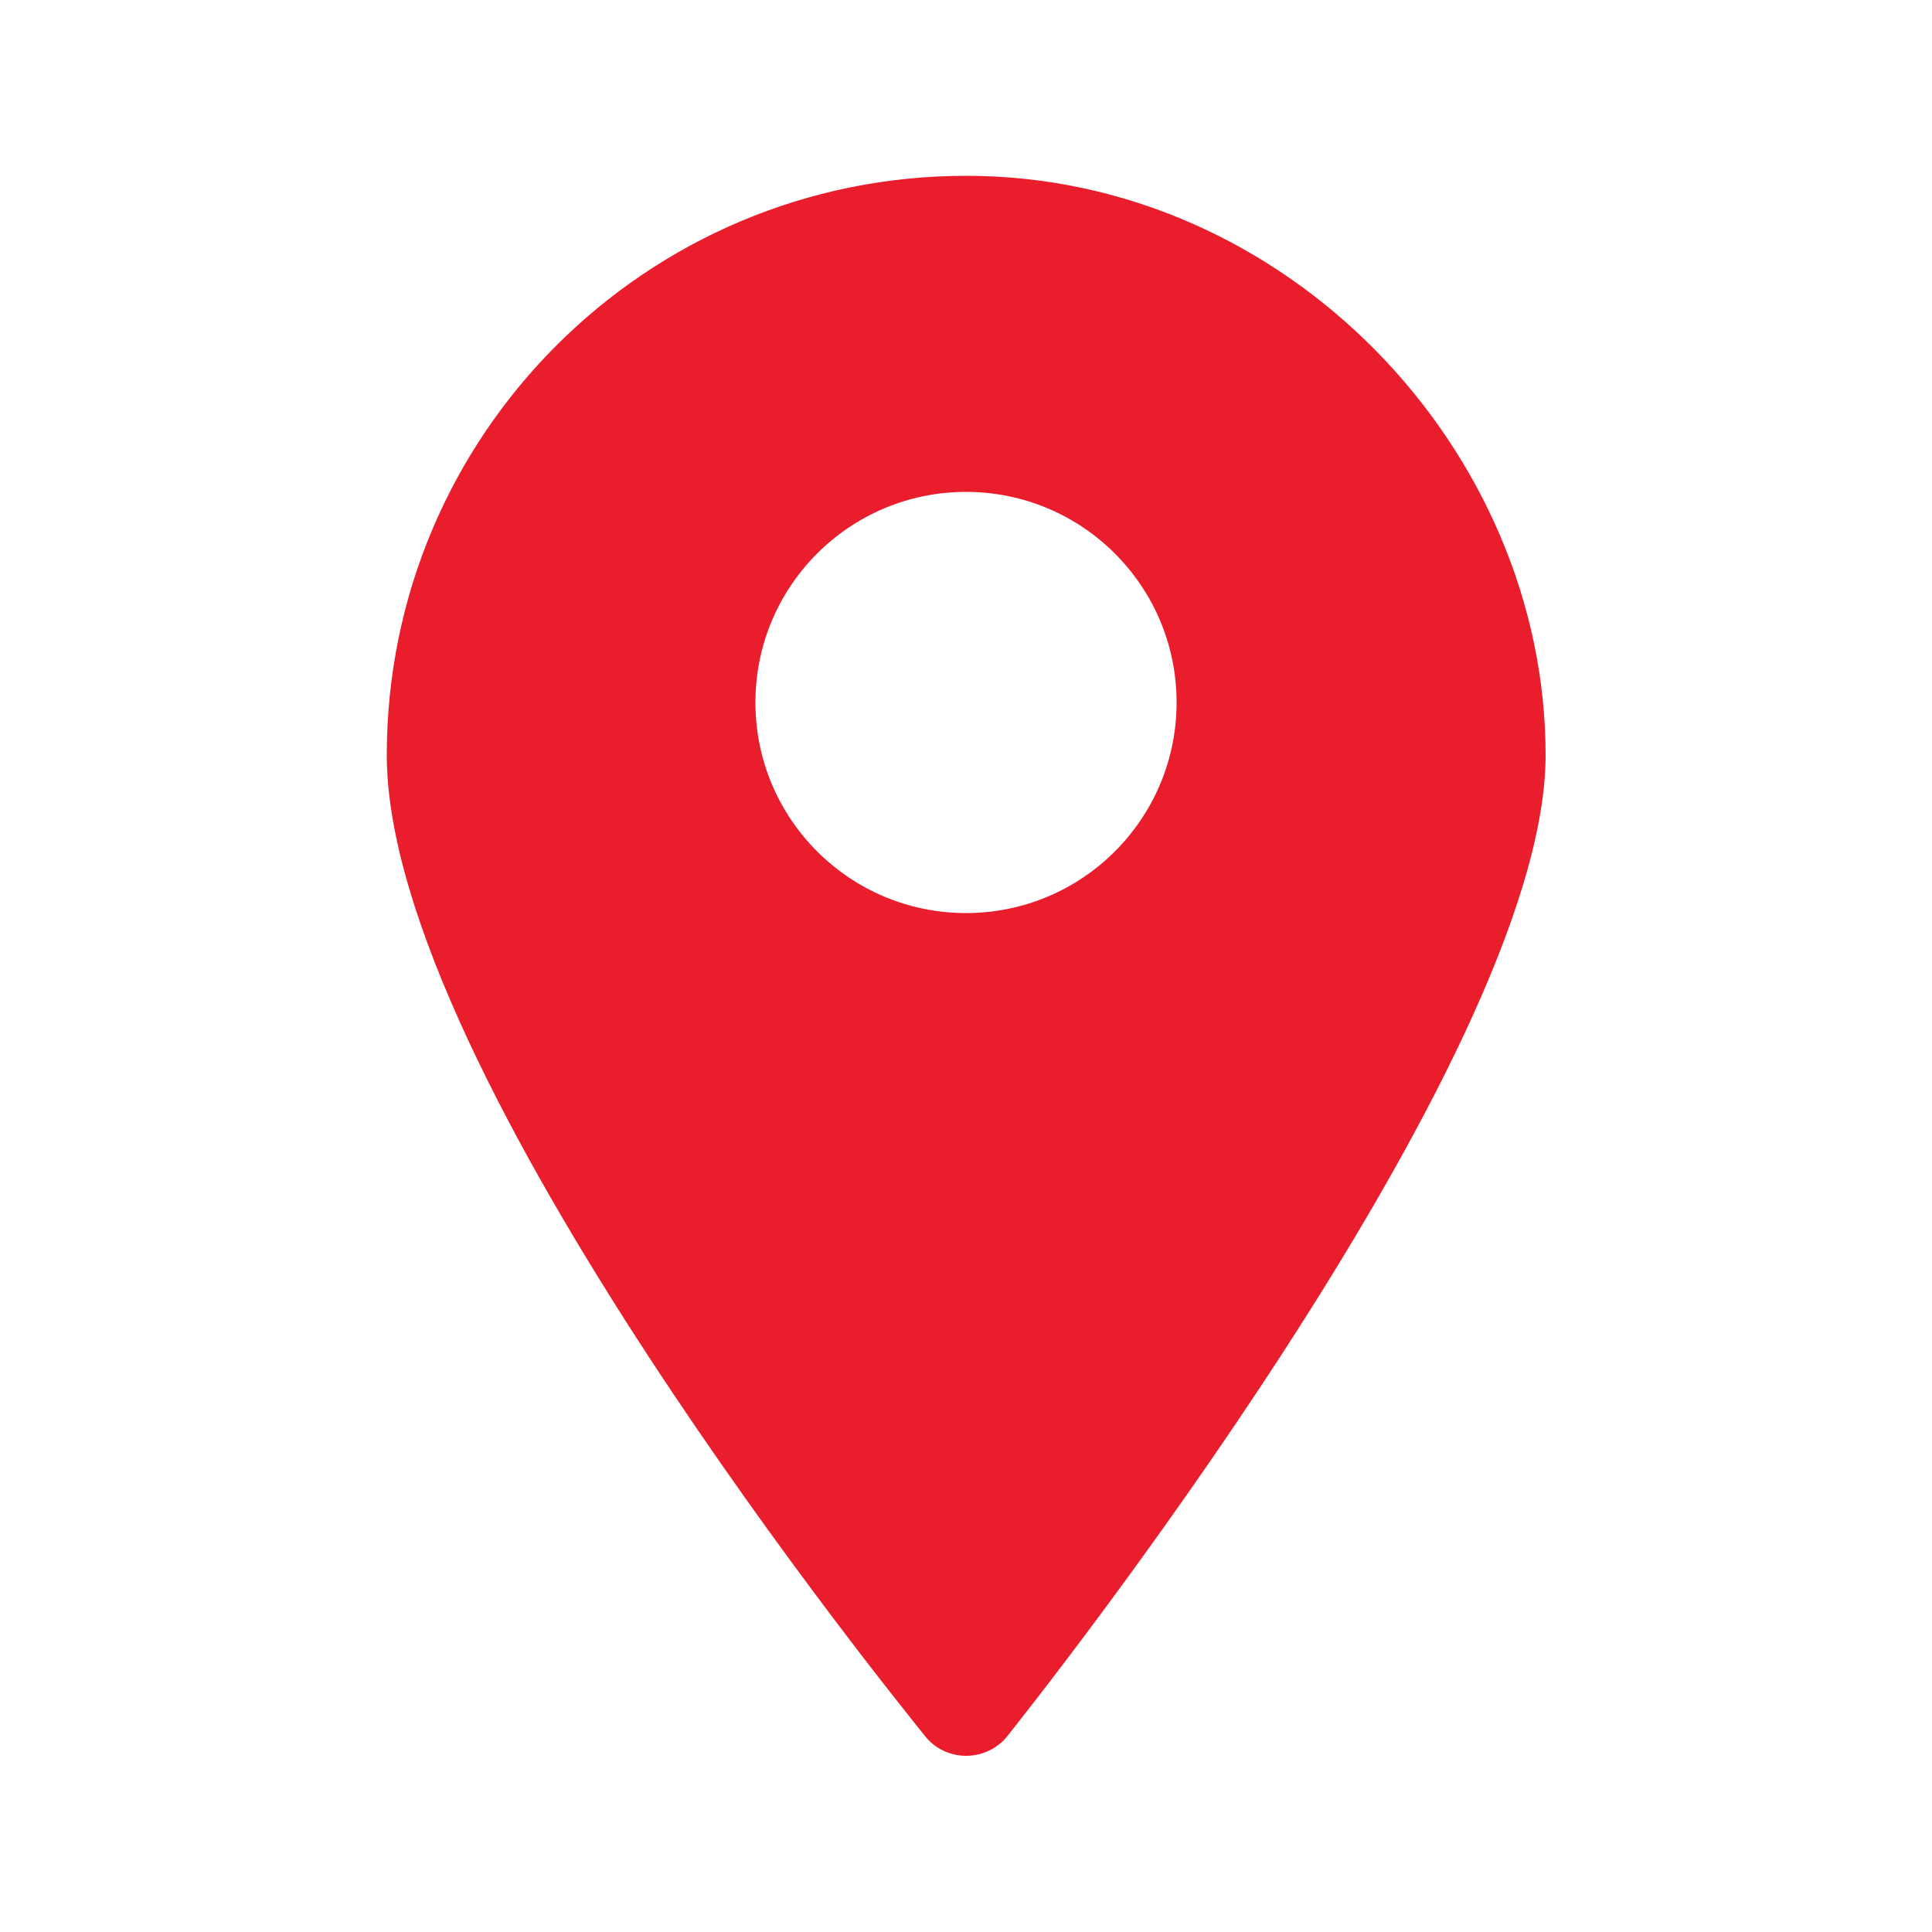 <?xml version="1.0" encoding="UTF-8"?>
<svg id="Layer_1" data-name="Layer 1" xmlns="http://www.w3.org/2000/svg" viewBox="0 0 50 50">
  <defs>
    <style>
      .cls-1 {
        fill: #e91d2b;
        stroke-width: 0px;
      }
    </style>
  </defs>
  <path class="cls-1" d="M25,4.55c-8.28,0-14.99,6.71-14.99,14.99s13.36,24.67,13.93,25.39c.47.59,1.33.68,1.92.21.08-.06.15-.13.21-.21.57-.72,13.93-17.48,13.93-25.39s-6.71-14.99-14.99-14.99ZM25,23.63c-3.01,0-5.45-2.44-5.45-5.45s2.44-5.45,5.45-5.45,5.45,2.44,5.45,5.45-2.44,5.45-5.45,5.45Z"/>
</svg>